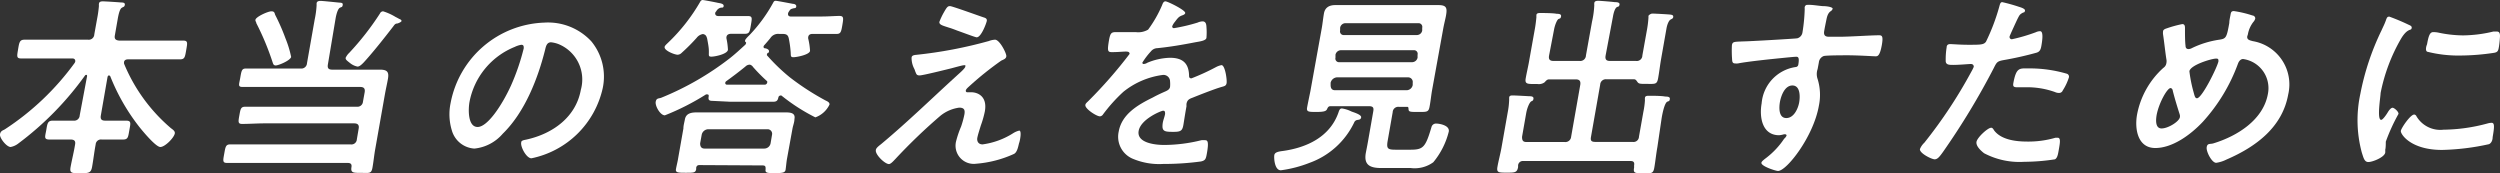 <svg xmlns="http://www.w3.org/2000/svg" viewBox="0 0 221.1 15.31"><rect x="0" y="0" width="221.1" height="15.31" fill="#333333" stroke="none"/><title>img-mv-sub-title</title><g style="fill:#fff;" id="レイヤー_2" data-name="レイヤー 2"><g id="レイヤー_2-2" data-name="レイヤー 2"><path d="M9.64,6.67c-.07,0-.11.07-.13.14L8.92,10.2c-.06.33.05.47.38.47h.24l1.6,0c.49,0,.41.22.3.84s-.11.83-.57.83-1.08,0-1.61,0H9a.47.47,0,0,0-.54.44c-.13.68-.2,1.35-.32,2-.1.52-.29.54-1.05.54s-.94,0-.85-.54c.13-.7.3-1.37.4-2,.06-.32-.08-.44-.4-.44H6c-.55,0-1.09,0-1.62,0s-.39-.25-.29-.83.12-.84.58-.84,1.06,0,1.61,0h.21a.49.49,0,0,0,.56-.47L7.7,6.74c0-.07,0-.12-.08-.12a.14.14,0,0,0-.11.07,27.38,27.38,0,0,1-5.89,6A1.58,1.58,0,0,1,.94,13c-.36,0-1-.81-.94-1.13s.29-.34.44-.44A23.45,23.45,0,0,0,6.6,5.57a.47.47,0,0,0,.06-.15c0-.24-.19-.25-.26-.25H3.87l-2,0c-.43,0-.37-.2-.27-.81s.14-.85.57-.85c.67,0,1.33,0,2,0H7.78a.49.49,0,0,0,.56-.47l.25-1.39A10.53,10.53,0,0,0,8.75.51a.38.38,0,0,1,0-.15c0-.21.18-.24.35-.24s1.3.07,1.62.1c.11,0,.35,0,.32.2s-.11.17-.27.27-.27.48-.36,1l-.25,1.43c-.06.32.06.44.38.47h3.66c.67,0,1.35,0,2,0,.43,0,.38.2.27.83s-.13.83-.56.83l-2,0H11.3c-.14,0-.3.06-.33.23a.75.75,0,0,0,0,.15,15,15,0,0,0,4.14,5.7c.2.15.38.27.35.47-.07.39-.87,1.2-1.28,1.2s-1.6-1.45-1.87-1.79A18,18,0,0,1,9.75,6.74S9.69,6.67,9.64,6.67Z"/><path d="M29,5.69c-.06.34.05.47.39.47h2.86l1.35,0c.63,0,.82.19.71.81-.08.46-.19.92-.27,1.38l-.85,4.81c-.1.55-.15,1.11-.25,1.67s-.3.46-1,.46-.93,0-.86-.49c.05-.27-.05-.39-.33-.39H22.22l-2.14,0c-.41,0-.36-.2-.25-.81s.13-.83.54-.83l2.12,0H31a.48.48,0,0,0,.56-.45l.16-.94c.06-.32-.07-.47-.4-.47H23.41c-.67,0-1.35.05-2,.05-.38,0-.34-.2-.24-.76s.13-.76.51-.76c.69,0,1.35,0,2,0h7.88A.49.49,0,0,0,32.1,9l.15-.83c.06-.34-.07-.48-.4-.48h-9c-.45,0-.92,0-1.38,0s-.33-.19-.22-.82.14-.81.5-.81.89,0,1.37,0h3.46a.5.5,0,0,0,.57-.47l.68-3.86A8.26,8.26,0,0,0,28,.49l0-.17c0-.2.18-.24.35-.24s1.24.11,1.53.14.46,0,.43.22-.12.17-.26.25-.28.43-.37.94Zm-4.6.1c-.17,0-.22-.08-.27-.22a23.7,23.7,0,0,0-1.46-3.52c0-.09-.1-.19-.08-.29C22.61,1.49,23.7,1,24,1s.28.18.34.32a18.2,18.2,0,0,1,.91,2.08,9.17,9.17,0,0,1,.5,1.64C25.65,5.37,24.62,5.79,24.38,5.79ZM35.13,2.08c-.2,0-.27.16-.4.32-.71.92-1.79,2.29-2.58,3.14-.13.13-.34.35-.53.35A1.51,1.51,0,0,1,31,5.61c-.33-.26-.45-.34-.43-.5a1.41,1.41,0,0,1,.32-.44A24.45,24.45,0,0,0,33.6,1.2a.32.32,0,0,1,.28-.2A4.88,4.88,0,0,1,35,1.51c.14.06.27.15.35.18s.17.09.16.17S35.26,2.05,35.13,2.08Z"/><path d="M52.3,3.66a4.91,4.91,0,0,1,1,4.16A8.13,8.13,0,0,1,47,14c-.45,0-1-1.05-.9-1.42,0-.17.29-.2.47-.24,2.34-.52,4.37-2,4.8-4.4a3.38,3.38,0,0,0-2-4.05,2.75,2.75,0,0,0-.63-.15c-.39,0-.46.37-.53.66-.62,2.47-1.76,5.49-3.75,7.43a3.81,3.81,0,0,1-2.5,1.31,2.21,2.21,0,0,1-2-1.61,4.87,4.87,0,0,1-.11-2.41A8.74,8.74,0,0,1,48.14,2,5.22,5.22,0,0,1,52.3,3.66Zm-6.78.49a6.57,6.57,0,0,0-4,4.88c-.11.62-.16,2.2.72,2.2s2.16-1.93,2.95-3.66a19.52,19.52,0,0,0,1.13-3.3c0-.17,0-.31-.22-.31A2.2,2.2,0,0,0,45.52,4.15Z"/><path d="M69.69,1.22c0,.17.08.22.21.24h2.77c.58,0,1.18-.05,1.57-.05s.36.2.26.79S74.36,3,74,3s-1,0-1.56,0h-.59c-.17,0-.34.06-.37.27a.38.38,0,0,0,0,.15,5.87,5.87,0,0,1,.16,1.08c-.05.34-1.18.56-1.47.56s-.21-.15-.25-.54a9.18,9.18,0,0,0-.16-1.12c-.07-.32-.22-.4-.57-.4h-.29a.81.81,0,0,0-.77.37c-.18.22-.35.42-.54.63a.29.29,0,0,0-.06.11.13.13,0,0,0,.1.16c.13,0,.41.1.38.28s0,.07-.07.11-.1.08-.11.15a.1.1,0,0,0,0,.08,16.89,16.89,0,0,0,2,1.93,22.63,22.63,0,0,0,3.19,2.07c.15.07.37.17.34.36a2.21,2.21,0,0,1-1.25,1.13,16.67,16.67,0,0,1-3-1.93.15.15,0,0,0-.1,0,.2.2,0,0,0-.17.17c-.06.27-.15.38-.48.38-.55,0-1.08,0-1.63,0H64.62L63,8.92c-.34,0-.37-.13-.32-.42,0-.07,0-.15-.13-.15a.35.35,0,0,0-.11,0,21.56,21.56,0,0,1-3.64,1.85c-.41,0-.87-.83-.81-1.19s.28-.28.5-.37a25.6,25.6,0,0,0,6.07-3.5c.48-.38.91-.78,1.36-1.19a.24.24,0,0,0,.05-.1.12.12,0,0,0,0-.12c-.06,0-.09-.08-.07-.17s.26-.34.37-.44A13.49,13.49,0,0,0,68.38.24c.05-.1.1-.17.22-.17s1.25.22,1.53.27c.12,0,.32.07.29.24s-.15.13-.22.15c-.31.08-.29.08-.48.37C69.72,1.13,69.69,1.19,69.69,1.22Zm-9.4,3.45a.53.53,0,0,1-.36.17c-.27,0-1.21-.37-1.15-.69,0-.1.2-.27.29-.36A16.06,16.06,0,0,0,61.93.15.25.25,0,0,1,62.14,0c.09,0,1.14.2,1.3.24S64,.3,64,.51s-.16.15-.25.17-.28.08-.42.34a.22.22,0,0,0-.08.15c0,.18.11.24.26.25h1.09c.55,0,1.14,0,1.55,0s.36.2.26.79-.13.78-.54.78l-1.23,0c-.17,0-.36.07-.39.27a.38.38,0,0,0,0,.15,6,6,0,0,1,.13,1c-.07.38-1.15.6-1.46.6s-.21-.12-.23-.55c0-.23-.06-.57-.15-1.05-.06-.2-.11-.35-.37-.4a.87.87,0,0,0-.56.34A17.26,17.26,0,0,1,60.29,4.67Zm1.58,9.93c-.08,0-.26,0-.3.24l0,.13c-.06.32-.26.31-.91.31s-.93,0-.88-.31.15-.66.2-1l.46-2.61c0-.27.08-.52.13-.79.1-.58.62-.63,1.09-.63l1.28,0h5.16l1.28,0c.45,0,1,0,.88.59,0,.28-.12.56-.17.83L69.61,14c-.06.32-.09.73-.13,1s-.26.31-.93.31-.9,0-.84-.33l0-.1c0-.23-.11-.23-.22-.25Zm5.71-1.46a.57.57,0,0,0,.57-.46l.13-.77a.4.4,0,0,0-.4-.48H62.62a.61.61,0,0,0-.56.48l-.14.77c0,.29.11.46.4.46Zm-1-7.26c-.09-.07-.16-.16-.3-.16a.54.54,0,0,0-.35.16c-.55.45-1.13.89-1.7,1.3a.22.22,0,0,0-.09.15c0,.12.08.16.16.16h3.34c.07,0,.18-.06.2-.16a.15.15,0,0,0,0-.15A15,15,0,0,1,66.56,5.88Z"/><path d="M86.74,11.11c-.08.27-.27.85-.31,1.1s.07.56.47.56a6.71,6.71,0,0,0,2.72-1,1.81,1.81,0,0,1,.52-.22c.24,0,.07.88,0,1.07s-.14.85-.48,1a9.88,9.88,0,0,1-3.33.86,1.61,1.61,0,0,1-1.77-2A8.93,8.93,0,0,1,85,11.19a8.36,8.36,0,0,0,.29-1.06c.07-.39,0-.61-.46-.61a3.36,3.36,0,0,0-1.65.71,49,49,0,0,0-4,3.84c-.12.12-.39.44-.56.44-.36,0-1.23-.84-1.16-1.23,0-.21.36-.44.52-.58,2.29-1.91,4.43-4,6.63-6,.18-.17.73-.63.76-.8s0-.13-.13-.13-.9.22-1.1.27c-.41.1-2.52.63-2.81.63s-.29-.14-.4-.39a.9.9,0,0,0-.08-.21,2.05,2.05,0,0,1-.23-.95c0-.22.22-.25.41-.27a39,39,0,0,0,6.42-1.22A1.79,1.79,0,0,1,88,3.51c.41,0,1,1.18,1,1.44s-.28.32-.46.42A28.63,28.63,0,0,0,85.7,7.65c-.1.09-.26.23-.28.34a.13.13,0,0,0,.14.17h.35c.46,0,1.44.28,1.19,1.69A8.64,8.64,0,0,1,86.74,11.11ZM87,1.54c.17.05.31.12.27.32s-.49,1.44-.89,1.44c-.12,0-1-.34-1.71-.59-.31-.12-.58-.22-.7-.25-.57-.19-.93-.26-.89-.53a6.07,6.07,0,0,1,.41-.86c.26-.46.34-.53.53-.53S86.63,1.42,87,1.54Z"/><path d="M104.82,1.15c0,.1-.15.17-.24.2-.3.11-.38.19-.67.58a1.47,1.47,0,0,0-.24.39c0,.12.06.17.16.17A15.75,15.75,0,0,0,105.91,2a1.24,1.24,0,0,1,.44-.11c.3,0,.34.27.35.51a5.73,5.73,0,0,1,0,.92c0,.28-.61.35-1,.42-1.13.22-2.24.41-3.35.52a.75.75,0,0,0-.56.28,6.35,6.35,0,0,0-.76,1,.11.11,0,0,0,.12.12.65.65,0,0,0,.32-.11,5.51,5.51,0,0,1,2-.44c1.1,0,1.65.46,1.69,1.53,0,.15,0,.29.21.29a19.66,19.66,0,0,0,2.18-1,1.72,1.72,0,0,1,.48-.17c.32,0,.5,1.31.45,1.59s-.23.27-.58.38l-.25.08c-.74.26-1.46.54-2.18.83-.33.12-.48.22-.54.56l0,.22c-.1.53-.17,1-.26,1.56s-.21.68-.86.68-1,0-1-.48.17-.74.23-1.1c0-.15,0-.29-.17-.29s-2,.75-2.17,1.8,1.45,1.23,2.27,1.23a13.79,13.79,0,0,0,3.28-.42,1.79,1.79,0,0,1,.34,0c.23,0,.32.18.15,1.15-.09.51-.13.64-.53.73a24.34,24.34,0,0,1-3.34.22,6,6,0,0,1-2.64-.44,2.11,2.11,0,0,1-1.29-2.43c.27-1.52,1.67-2.35,3-3,.38-.21.77-.39,1.16-.56.19-.09.35-.19.38-.39a2.57,2.57,0,0,0,0-.48.58.58,0,0,0-.66-.57,7,7,0,0,0-3.47,1.49,14.11,14.11,0,0,0-1.8,2,.36.36,0,0,1-.27.17c-.31,0-1.34-.68-1.29-1,0-.14.19-.27.29-.38a40.22,40.22,0,0,0,3.62-4.14c0-.16-.1-.21-.34-.21s-.68.05-1.21.05c-.38,0-.43-.08-.28-1,.12-.67.2-.77.63-.77s.74,0,1.24,0h.5a1.73,1.73,0,0,0,1.1-.22A10.68,10.68,0,0,0,102.77.47c.07-.18.13-.35.31-.35S104.86.9,104.82,1.15Z"/><path d="M119.76,10.84a7,7,0,0,1-3.94,3.56,10.83,10.83,0,0,1-2.54.66c-.57,0-.62-1.11-.58-1.34s.28-.31.77-.37c2.07-.29,4.12-1.22,4.89-3.36.08-.24.13-.4.32-.4a2.84,2.84,0,0,1,.84.27c.21.08.9.28.86.52s-.26.2-.39.24A.36.36,0,0,0,119.76,10.84Zm4.53-1.39h-.57a.49.49,0,0,0-.55.47l-.44,2.51c-.13.73,0,.81.72.81h1.25c1.16,0,1.36-.17,1.9-2a.41.41,0,0,1,.44-.31c.25,0,1.19.15,1.09.71a6.83,6.83,0,0,1-1.37,2.71,2.8,2.8,0,0,1-2,.51h-2.6c-1,0-1.55-.27-1.37-1.32.06-.32.13-.65.19-1l.47-2.68c.06-.33,0-.47-.4-.47h-3.37c-.19,0-.24.1-.32.27s-.27.24-.94.24-.89,0-.82-.39.2-1,.29-1.44l1-5.54c.08-.44.12-.88.2-1.34s.39-.74,1-.74,1,0,1.46,0h6.19c.5,0,1,0,1.47,0,.72,0,.79.25.68.9-.05.3-.16.69-.25,1.18l-1,5.52c-.08.49-.13,1-.22,1.44s-.28.41-1,.41-.84,0-.85-.26S124.48,9.47,124.29,9.45Zm-6.61-1.93c0,.29.11.46.4.46h6.3a.56.56,0,0,0,.56-.46l0-.2a.41.41,0,0,0-.4-.48h-6.3a.62.62,0,0,0-.56.48Zm.43-2.42a.32.32,0,0,0,.34.4h6.43a.5.5,0,0,0,.49-.4l0-.26a.32.32,0,0,0-.34-.4h-6.43a.5.5,0,0,0-.49.4Zm7.19-2a.48.48,0,0,0,.48-.4l0-.24a.33.33,0,0,0-.34-.41h-6.44a.48.48,0,0,0-.48.41l0,.24a.32.32,0,0,0,.34.4Z"/><path d="M139.7,5.39a.5.5,0,0,0,.56-.48l.54-3A8.21,8.21,0,0,0,141,.44a.38.38,0,0,1,0-.15c0-.19.19-.22.35-.22s1.17.08,1.46.12c.13,0,.46,0,.42.22s-.13.15-.25.23-.25.36-.33.83L142,4.91c-.06.34.06.48.38.48h2.31a.49.49,0,0,0,.56-.48l.42-2.34a9.67,9.67,0,0,0,.12-1c0-.05,0-.11,0-.16s.19-.21.35-.21,1.52.07,1.65.1.21.07.19.21-.12.15-.25.23-.28.39-.35.8l-.49,2.78c-.09.54-.15,1.08-.25,1.62s-.27.48-1,.48c-.53,0-.69,0-.8-.14s-.15-.25-.31-.27h-2.46a.5.5,0,0,0-.55.48l-.81,4.6c-.06.32,0,.46.38.46h3.3a.48.48,0,0,0,.56-.46l.39-2.2a6.9,6.9,0,0,0,.14-1.05.49.49,0,0,1,0-.17c0-.19.19-.2.34-.2.3,0,1.13,0,1.45.07.16,0,.45,0,.41.23s-.11.15-.25.24-.32.54-.47,1.41L146.58,13c-.11.61-.17,1.22-.27,1.81s-.28.51-1,.51-.88,0-.79-.49l0-.2c.05-.28-.05-.39-.32-.39h-9.48a.42.42,0,0,0-.46.39l0,.15c-.09.49-.29.49-1,.49s-.91,0-.83-.49.26-1.15.36-1.71l.56-3.17a6.86,6.86,0,0,0,.12-1.08l0-.17c0-.21.19-.21.34-.21s1.11.05,1.42.07c.15,0,.42,0,.39.22s-.12.17-.23.26-.31.47-.41,1l-.37,2.11c0,.32.08.46.4.46h3.37a.51.51,0,0,0,.57-.46l.81-4.6c.05-.33-.07-.48-.4-.48H137c-.19,0-.28.14-.41.27a.86.86,0,0,1-.62.14h-.23c-.65,0-.89,0-.81-.48s.24-1.13.33-1.69l.49-2.74c.06-.34.1-.68.13-1a1.09,1.09,0,0,1,0-.17c0-.19.19-.2.35-.2s1.12,0,1.44.07c.14,0,.43,0,.39.23s-.13.17-.24.24-.3.49-.38.93L137,4.91c-.06.34.06.48.4.48Z"/><path d="M161.19.54c.41,0,.91.09.89.24a.43.43,0,0,1-.14.19c-.13.08-.3.22-.4.71s-.15.72-.21,1.08.1.49.41.49l1,0c.85,0,2.71-.13,3.45-.13.27,0,.37.1.24.86-.18,1-.39,1-.56,1s-1.51-.09-2.48-.09c-.31,0-1.91,0-2.11.07a.67.67,0,0,0-.42.56l-.11.59a1.33,1.33,0,0,0,0,.88,4.72,4.72,0,0,1,.11,2.37c-.48,2.73-2.85,5.76-3.61,5.76-.2,0-1.52-.42-1.47-.73,0-.13.36-.37.48-.47a7,7,0,0,0,1.53-1.65A.75.75,0,0,0,158,12a.1.1,0,0,0-.1-.12.34.34,0,0,0-.14,0,2.12,2.12,0,0,1-.41.08c-1.5,0-1.77-1.59-1.55-2.82a3.53,3.53,0,0,1,3-3.21.25.25,0,0,0,.24-.2c.11-.63,0-.71-.18-.71s-.94.08-1.15.1c-.91.09-3.17.32-4,.49a1.27,1.27,0,0,1-.26,0c-.28,0-.25-.24-.27-.46A10,10,0,0,1,153.17,4c.06-.34.21-.3,1.06-.34.47,0,4.55-.24,4.71-.27a.63.63,0,0,0,.47-.52,15.35,15.35,0,0,0,.2-2.1.33.33,0,0,1,0-.14.23.23,0,0,1,.26-.2C160.27.41,160.78.51,161.19.54ZM157.42,9c-.09.5-.13,1.44.56,1.44s1.05-.87,1.14-1.39.1-1.49-.6-1.49S157.51,8.52,157.42,9Z"/><path d="M178.52.59c.15.05.61.17.57.36s-.12.13-.18.17c-.29.15-.31.22-.5.59-.09.19-.66,1.42-.68,1.51a.2.2,0,0,0,.21.25,15,15,0,0,0,2.11-.62.88.88,0,0,1,.38-.09c.34,0,.16,1,.11,1.29s-.12.52-.43.61a29.7,29.7,0,0,1-2.94.66c-.52.1-.58.18-.82.66a64.79,64.79,0,0,1-4.52,7.47c-.29.4-.47.64-.73.64s-1.36-.54-1.3-.91a1.62,1.62,0,0,1,.39-.56,42,42,0,0,0,4.15-6.27,3.61,3.61,0,0,0,.22-.44c0-.17-.1-.25-.27-.25s-1,.08-1.54.08c-.35,0-.63,0-.67-.3a6.62,6.62,0,0,1,.08-1.24c0-.19.1-.3.31-.3s.86.06,1.6.06c1.1,0,1.37,0,1.57-.27A17.87,17.87,0,0,0,176.81.61c.07-.25.1-.42.27-.42A14.48,14.48,0,0,1,178.52.59Zm-2.17,10.93c.61.83,1.89,1,2.94,1a8.52,8.52,0,0,0,2.5-.34l.18,0c.29,0,.23.39.11,1.06-.06.34-.11.73-.34.85a18.16,18.16,0,0,1-2.72.22,6.71,6.71,0,0,1-3.55-.76c-.24-.19-.73-.61-.67-1s1-1.25,1.29-1.25C176.21,11.28,176.3,11.43,176.35,11.52Zm3.07-5.47a11.68,11.68,0,0,1,3.37.47.27.27,0,0,1,.18.34A4.8,4.8,0,0,1,182.43,8a.34.34,0,0,1-.34.22.85.85,0,0,1-.35-.08,7.25,7.25,0,0,0-2.66-.42h-.66c-.34,0-.41-.08-.36-.37C178.32,5.94,178.61,6.05,179.42,6.05Z"/><path d="M199.21,1.37c.11,0,.27.12.24.29a.72.72,0,0,1-.17.29,2.51,2.51,0,0,0-.48,1.1l-.05.15c-.06.34.26.37.49.44a3.88,3.88,0,0,1,3.13,4.71c-.51,2.86-2.79,4.61-5.46,5.76a3,3,0,0,1-.91.29c-.39,0-.9-1-.84-1.38s.3-.25.59-.34c2.11-.64,4.41-2.08,4.82-4.36a2.6,2.6,0,0,0-2.19-3.1c-.24,0-.38.22-.45.4a15.54,15.54,0,0,1-3.11,5.15c-1.08,1.15-2.68,2.32-4.21,2.32s-1.84-1.64-1.61-2.95A7.4,7.4,0,0,1,191.33,6a.6.6,0,0,0,.26-.39.91.91,0,0,0,0-.4c-.11-.72-.18-1.44-.29-2.17a1.13,1.13,0,0,1,0-.26c0-.15.18-.23.32-.27A10.38,10.38,0,0,1,193,2.13c.27,0,.24.27.24.5,0,.4,0,1.05.05,1.43,0,.16.08.28.26.28a.66.66,0,0,0,.31-.09,8.25,8.25,0,0,1,2.42-.74c.6-.09.65-.19.88-1.48,0-.25.07-.51.11-.74s.09-.31.3-.31A9.64,9.64,0,0,1,199.21,1.37Zm-6.44,8.74c-.22-.69-.43-1.37-.61-2.08,0-.09-.08-.24-.2-.24-.28,0-1,1.25-1.22,2.34-.08.44-.15,1.23.43,1.23s1.56-.61,1.62-1A.52.52,0,0,0,192.77,10.11Zm.86-3.81A12.18,12.18,0,0,0,194,8.15c.09.33.13.54.3.54.45,0,1.82-2.8,1.9-3.27,0-.15,0-.24-.2-.24C195.6,5.18,193.73,5.74,193.63,6.3Z"/><path d="M213,2.18c.13.06.32.12.29.29s-.09.12-.28.22-.41.31-.66.73a15.58,15.58,0,0,0-1.81,4.81c0,.32-.35,2.37.05,2.37.15,0,.48-.49.58-.66s.28-.41.43-.41.56.36.52.55A16.3,16.3,0,0,0,211,12.53c0,.17,0,.56-.05.71a2.09,2.09,0,0,1,0,.26c-.08.42-1.13.83-1.49.83s-.43-.38-.58-.83a11,11,0,0,1-.13-5.2,22.57,22.57,0,0,1,1.87-5.61c.13-.29.27-.56.37-.84s.13-.38.32-.38A18.39,18.39,0,0,1,213,2.18Zm.71,8.1a2.45,2.45,0,0,0,2.4,1.19,15.33,15.33,0,0,0,3.88-.55,1.51,1.51,0,0,1,.37-.06c.28,0,.24.4.09,1.27,0,.2-.07.5-.32.62a21.14,21.14,0,0,1-4.16.51c-2.79,0-3.69-1.42-3.64-1.69s.85-1.44,1.18-1.44A.24.24,0,0,1,213.71,10.28Zm1.92-7.4a10.77,10.77,0,0,0,2.21.25,11.77,11.77,0,0,0,2.67-.34,3.06,3.06,0,0,1,.32,0c.24,0,.27.21.27.41a9,9,0,0,1-.09.91c-.06.36-.09.5-.43.56a20.43,20.43,0,0,1-2.93.24,11.23,11.23,0,0,1-3-.34c-.17-.12-.08-.47,0-.66.14-.81.27-1.07.55-1.07A2.36,2.36,0,0,1,215.63,2.88Z"/></g></g></svg>
